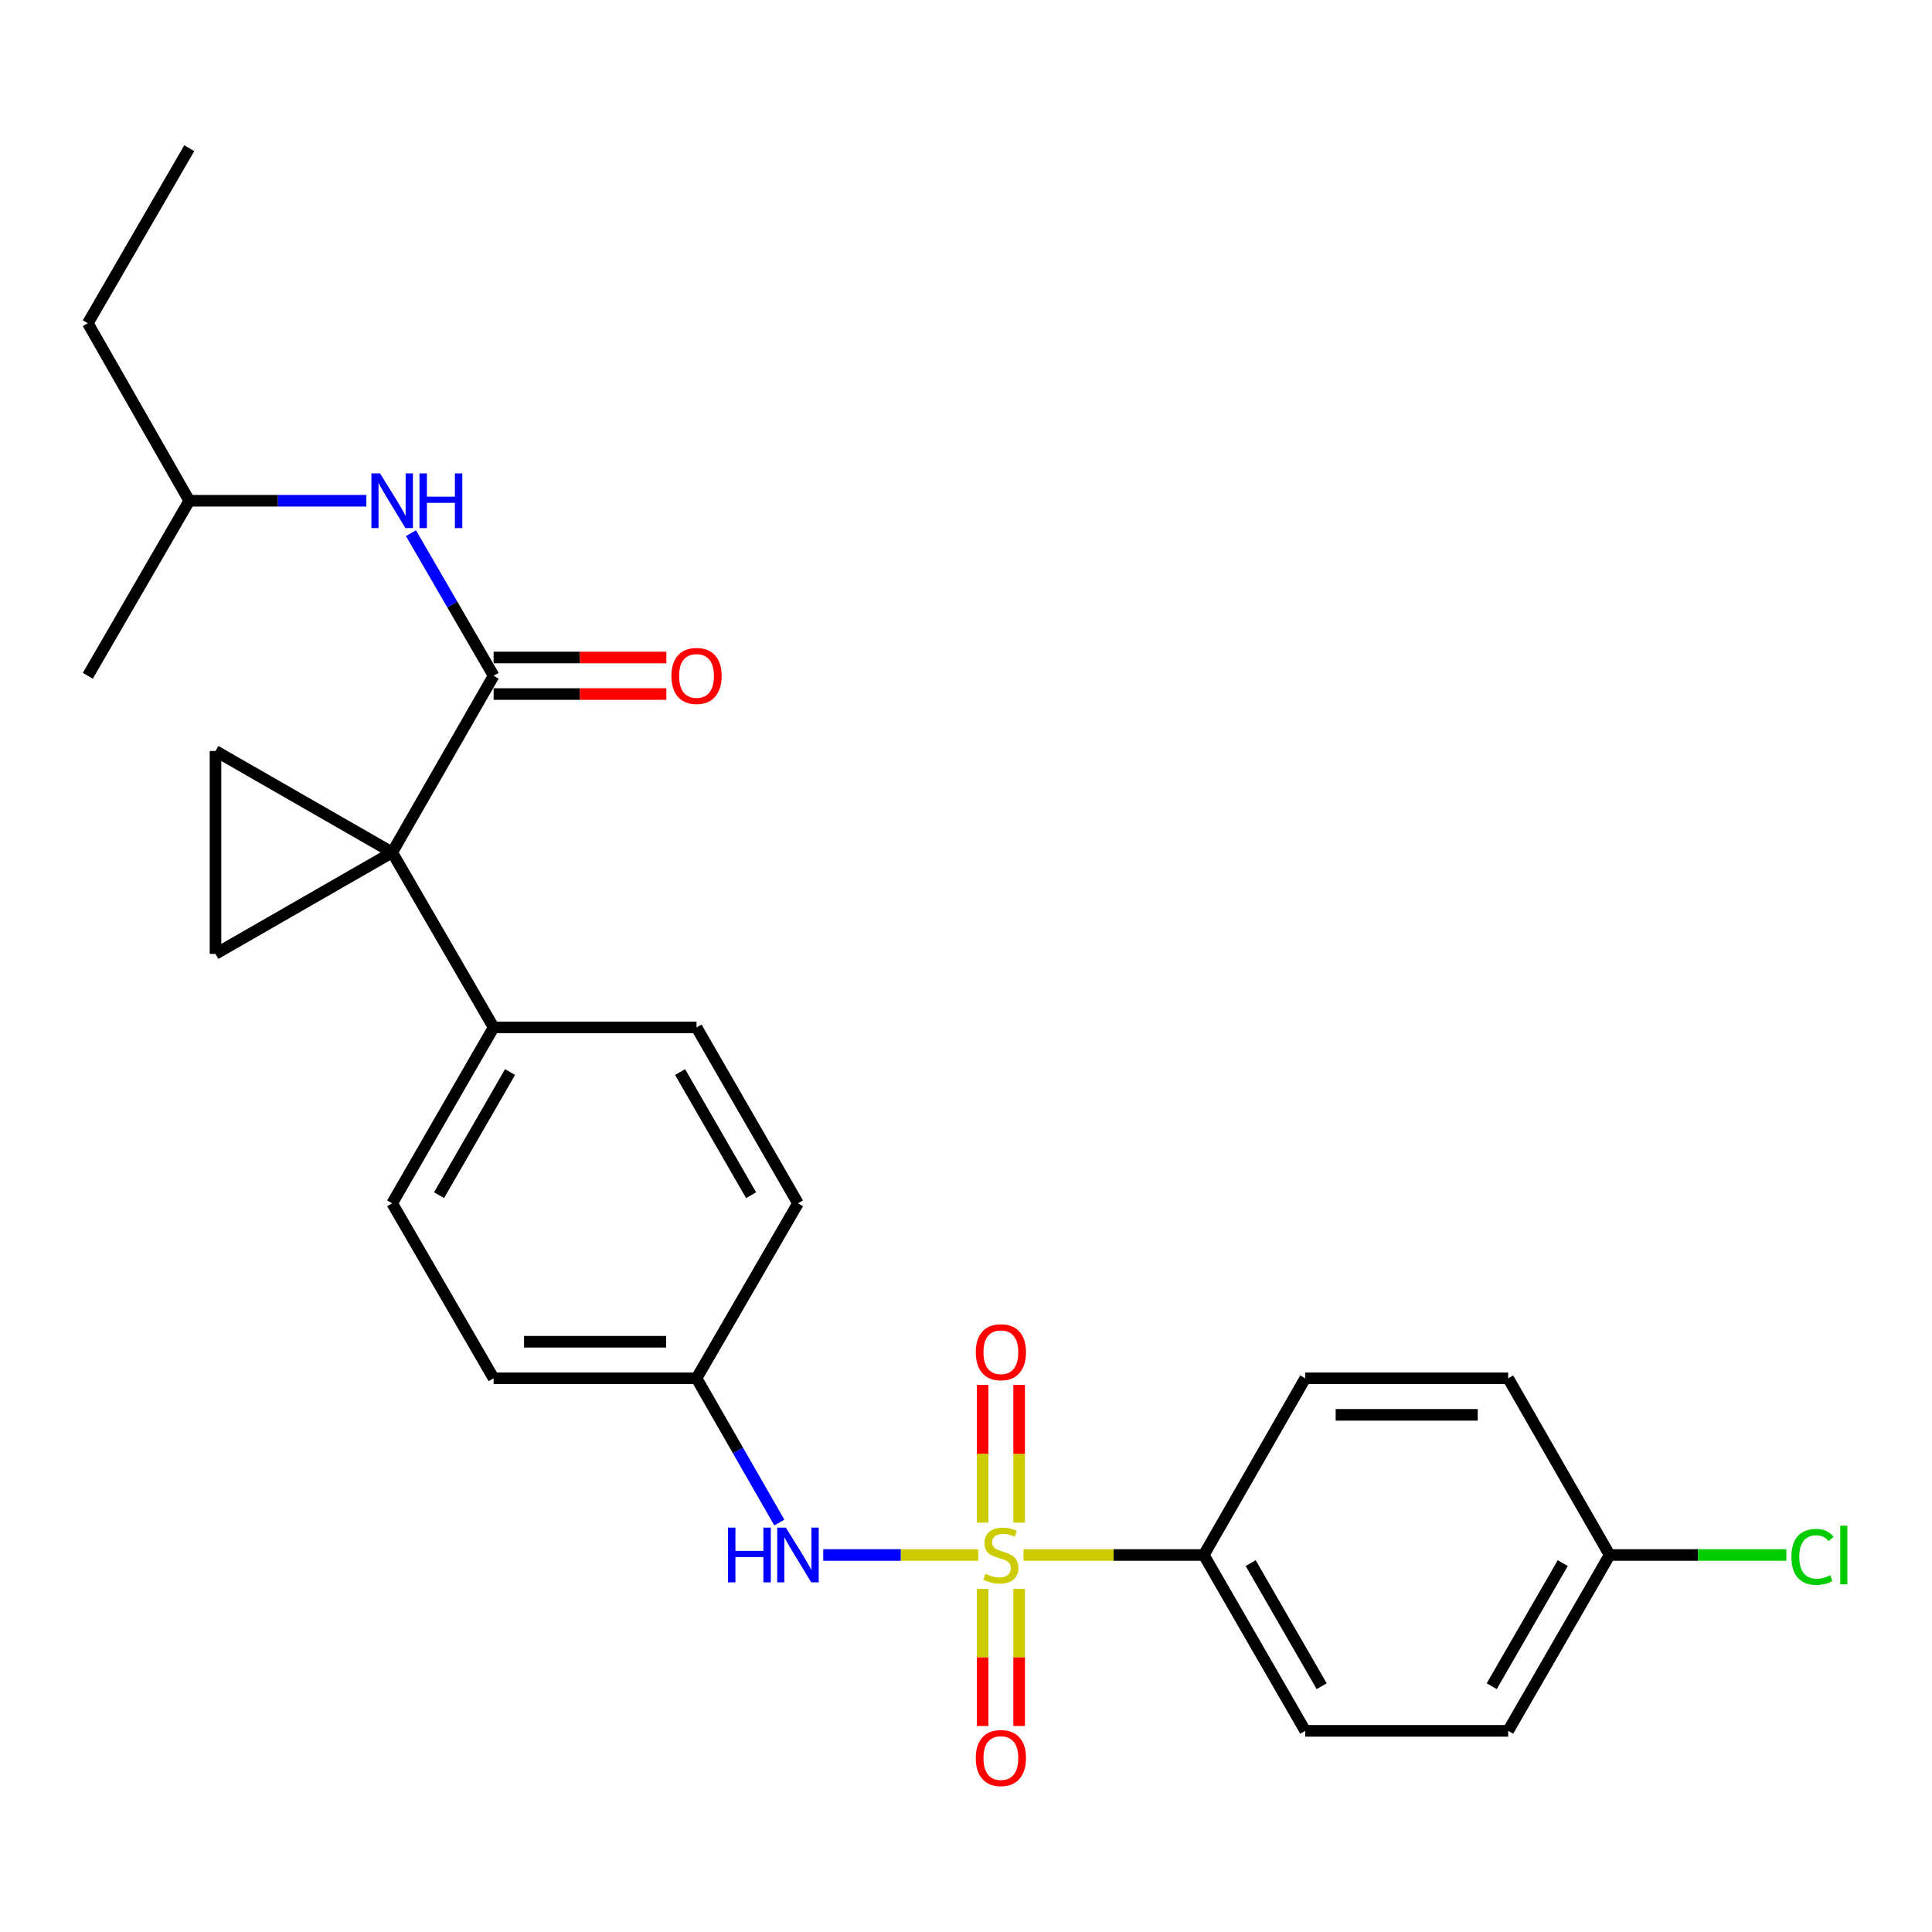 <?xml version='1.0' encoding='iso-8859-1'?>
<svg version='1.1' baseProfile='full'
              xmlns='http://www.w3.org/2000/svg'
                      xmlns:rdkit='http://www.rdkit.org/xml'
                      xmlns:xlink='http://www.w3.org/1999/xlink'
                  xml:space='preserve'
width='1000px' height='1000px' viewBox='0 0 1000 1000'>
<!-- END OF HEADER -->
<rect style='opacity:1.0;fill:#FFFFFF;stroke:none' width='1000' height='1000' x='0' y='0'> </rect>
<path class='bond-4' d='M 506.347,804.859 L 466.226,804.859' style='fill:none;fill-rule:evenodd;stroke:#CCCC00;stroke-width:6px;stroke-linecap:butt;stroke-linejoin:miter;stroke-opacity:1' />
<path class='bond-4' d='M 466.226,804.859 L 426.104,804.859' style='fill:none;fill-rule:evenodd;stroke:#0000FF;stroke-width:6px;stroke-linecap:butt;stroke-linejoin:miter;stroke-opacity:1' />
<path class='bond-5' d='M 529.759,804.859 L 576.422,804.859' style='fill:none;fill-rule:evenodd;stroke:#CCCC00;stroke-width:6px;stroke-linecap:butt;stroke-linejoin:miter;stroke-opacity:1' />
<path class='bond-5' d='M 576.422,804.859 L 623.085,804.859' style='fill:none;fill-rule:evenodd;stroke:#000000;stroke-width:6px;stroke-linecap:butt;stroke-linejoin:miter;stroke-opacity:1' />
<path class='bond-8' d='M 527.51,788.113 L 527.51,752.454' style='fill:none;fill-rule:evenodd;stroke:#CCCC00;stroke-width:6px;stroke-linecap:butt;stroke-linejoin:miter;stroke-opacity:1' />
<path class='bond-8' d='M 527.51,752.454 L 527.51,716.794' style='fill:none;fill-rule:evenodd;stroke:#FF0000;stroke-width:6px;stroke-linecap:butt;stroke-linejoin:miter;stroke-opacity:1' />
<path class='bond-8' d='M 508.595,788.113 L 508.595,752.454' style='fill:none;fill-rule:evenodd;stroke:#CCCC00;stroke-width:6px;stroke-linecap:butt;stroke-linejoin:miter;stroke-opacity:1' />
<path class='bond-8' d='M 508.595,752.454 L 508.595,716.794' style='fill:none;fill-rule:evenodd;stroke:#FF0000;stroke-width:6px;stroke-linecap:butt;stroke-linejoin:miter;stroke-opacity:1' />
<path class='bond-9' d='M 508.595,822.365 L 508.595,857.869' style='fill:none;fill-rule:evenodd;stroke:#CCCC00;stroke-width:6px;stroke-linecap:butt;stroke-linejoin:miter;stroke-opacity:1' />
<path class='bond-9' d='M 508.595,857.869 L 508.595,893.373' style='fill:none;fill-rule:evenodd;stroke:#FF0000;stroke-width:6px;stroke-linecap:butt;stroke-linejoin:miter;stroke-opacity:1' />
<path class='bond-9' d='M 527.51,822.365 L 527.51,857.869' style='fill:none;fill-rule:evenodd;stroke:#CCCC00;stroke-width:6px;stroke-linecap:butt;stroke-linejoin:miter;stroke-opacity:1' />
<path class='bond-9' d='M 527.51,857.869 L 527.51,893.373' style='fill:none;fill-rule:evenodd;stroke:#FF0000;stroke-width:6px;stroke-linecap:butt;stroke-linejoin:miter;stroke-opacity:1' />
<path class='bond-0' d='M 202.987,441.213 L 255.498,531.786' style='fill:none;fill-rule:evenodd;stroke:#000000;stroke-width:6px;stroke-linecap:butt;stroke-linejoin:miter;stroke-opacity:1' />
<path class='bond-1' d='M 202.987,441.213 L 255.498,349.779' style='fill:none;fill-rule:evenodd;stroke:#000000;stroke-width:6px;stroke-linecap:butt;stroke-linejoin:miter;stroke-opacity:1' />
<path class='bond-2' d='M 202.987,441.213 L 111.542,388.713' style='fill:none;fill-rule:evenodd;stroke:#000000;stroke-width:6px;stroke-linecap:butt;stroke-linejoin:miter;stroke-opacity:1' />
<path class='bond-3' d='M 202.987,441.213 L 111.542,493.734' style='fill:none;fill-rule:evenodd;stroke:#000000;stroke-width:6px;stroke-linecap:butt;stroke-linejoin:miter;stroke-opacity:1' />
<path class='bond-6' d='M 255.498,349.779 L 234.105,312.871' style='fill:none;fill-rule:evenodd;stroke:#000000;stroke-width:6px;stroke-linecap:butt;stroke-linejoin:miter;stroke-opacity:1' />
<path class='bond-6' d='M 234.105,312.871 L 212.712,275.963' style='fill:none;fill-rule:evenodd;stroke:#0000FF;stroke-width:6px;stroke-linecap:butt;stroke-linejoin:miter;stroke-opacity:1' />
<path class='bond-10' d='M 255.498,359.236 L 300.196,359.236' style='fill:none;fill-rule:evenodd;stroke:#000000;stroke-width:6px;stroke-linecap:butt;stroke-linejoin:miter;stroke-opacity:1' />
<path class='bond-10' d='M 300.196,359.236 L 344.895,359.236' style='fill:none;fill-rule:evenodd;stroke:#FF0000;stroke-width:6px;stroke-linecap:butt;stroke-linejoin:miter;stroke-opacity:1' />
<path class='bond-10' d='M 255.498,340.321 L 300.196,340.321' style='fill:none;fill-rule:evenodd;stroke:#000000;stroke-width:6px;stroke-linecap:butt;stroke-linejoin:miter;stroke-opacity:1' />
<path class='bond-10' d='M 300.196,340.321 L 344.895,340.321' style='fill:none;fill-rule:evenodd;stroke:#FF0000;stroke-width:6px;stroke-linecap:butt;stroke-linejoin:miter;stroke-opacity:1' />
<path class='bond-28' d='M 111.542,388.713 L 111.542,493.734' style='fill:none;fill-rule:evenodd;stroke:#000000;stroke-width:6px;stroke-linecap:butt;stroke-linejoin:miter;stroke-opacity:1' />
<path class='bond-13' d='M 403.387,788.063 L 381.954,750.733' style='fill:none;fill-rule:evenodd;stroke:#0000FF;stroke-width:6px;stroke-linecap:butt;stroke-linejoin:miter;stroke-opacity:1' />
<path class='bond-13' d='M 381.954,750.733 L 360.52,713.404' style='fill:none;fill-rule:evenodd;stroke:#000000;stroke-width:6px;stroke-linecap:butt;stroke-linejoin:miter;stroke-opacity:1' />
<path class='bond-11' d='M 623.085,804.859 L 675.586,895.884' style='fill:none;fill-rule:evenodd;stroke:#000000;stroke-width:6px;stroke-linecap:butt;stroke-linejoin:miter;stroke-opacity:1' />
<path class='bond-11' d='M 647.345,809.062 L 684.096,872.78' style='fill:none;fill-rule:evenodd;stroke:#000000;stroke-width:6px;stroke-linecap:butt;stroke-linejoin:miter;stroke-opacity:1' />
<path class='bond-12' d='M 623.085,804.859 L 675.586,713.404' style='fill:none;fill-rule:evenodd;stroke:#000000;stroke-width:6px;stroke-linecap:butt;stroke-linejoin:miter;stroke-opacity:1' />
<path class='bond-22' d='M 189.622,259.185 L 143.794,259.185' style='fill:none;fill-rule:evenodd;stroke:#0000FF;stroke-width:6px;stroke-linecap:butt;stroke-linejoin:miter;stroke-opacity:1' />
<path class='bond-22' d='M 143.794,259.185 L 97.966,259.185' style='fill:none;fill-rule:evenodd;stroke:#000000;stroke-width:6px;stroke-linecap:butt;stroke-linejoin:miter;stroke-opacity:1' />
<path class='bond-7' d='M 255.498,531.786 L 202.987,622.831' style='fill:none;fill-rule:evenodd;stroke:#000000;stroke-width:6px;stroke-linecap:butt;stroke-linejoin:miter;stroke-opacity:1' />
<path class='bond-7' d='M 264.007,554.893 L 227.249,618.625' style='fill:none;fill-rule:evenodd;stroke:#000000;stroke-width:6px;stroke-linecap:butt;stroke-linejoin:miter;stroke-opacity:1' />
<path class='bond-27' d='M 255.498,531.786 L 360.52,531.786' style='fill:none;fill-rule:evenodd;stroke:#000000;stroke-width:6px;stroke-linecap:butt;stroke-linejoin:miter;stroke-opacity:1' />
<path class='bond-20' d='M 675.586,895.884 L 780.618,895.884' style='fill:none;fill-rule:evenodd;stroke:#000000;stroke-width:6px;stroke-linecap:butt;stroke-linejoin:miter;stroke-opacity:1' />
<path class='bond-19' d='M 675.586,713.404 L 780.618,713.404' style='fill:none;fill-rule:evenodd;stroke:#000000;stroke-width:6px;stroke-linecap:butt;stroke-linejoin:miter;stroke-opacity:1' />
<path class='bond-19' d='M 691.34,732.319 L 764.863,732.319' style='fill:none;fill-rule:evenodd;stroke:#000000;stroke-width:6px;stroke-linecap:butt;stroke-linejoin:miter;stroke-opacity:1' />
<path class='bond-17' d='M 360.52,713.404 L 413.031,622.831' style='fill:none;fill-rule:evenodd;stroke:#000000;stroke-width:6px;stroke-linecap:butt;stroke-linejoin:miter;stroke-opacity:1' />
<path class='bond-18' d='M 360.52,713.404 L 255.498,713.404' style='fill:none;fill-rule:evenodd;stroke:#000000;stroke-width:6px;stroke-linecap:butt;stroke-linejoin:miter;stroke-opacity:1' />
<path class='bond-18' d='M 344.767,694.489 L 271.252,694.489' style='fill:none;fill-rule:evenodd;stroke:#000000;stroke-width:6px;stroke-linecap:butt;stroke-linejoin:miter;stroke-opacity:1' />
<path class='bond-14' d='M 360.52,531.786 L 413.031,622.831' style='fill:none;fill-rule:evenodd;stroke:#000000;stroke-width:6px;stroke-linecap:butt;stroke-linejoin:miter;stroke-opacity:1' />
<path class='bond-14' d='M 352.011,554.893 L 388.769,618.625' style='fill:none;fill-rule:evenodd;stroke:#000000;stroke-width:6px;stroke-linecap:butt;stroke-linejoin:miter;stroke-opacity:1' />
<path class='bond-15' d='M 202.987,622.831 L 255.498,713.404' style='fill:none;fill-rule:evenodd;stroke:#000000;stroke-width:6px;stroke-linecap:butt;stroke-linejoin:miter;stroke-opacity:1' />
<path class='bond-16' d='M 833.139,804.859 L 780.618,713.404' style='fill:none;fill-rule:evenodd;stroke:#000000;stroke-width:6px;stroke-linecap:butt;stroke-linejoin:miter;stroke-opacity:1' />
<path class='bond-21' d='M 833.139,804.859 L 878.872,804.859' style='fill:none;fill-rule:evenodd;stroke:#000000;stroke-width:6px;stroke-linecap:butt;stroke-linejoin:miter;stroke-opacity:1' />
<path class='bond-21' d='M 878.872,804.859 L 924.605,804.859' style='fill:none;fill-rule:evenodd;stroke:#00CC00;stroke-width:6px;stroke-linecap:butt;stroke-linejoin:miter;stroke-opacity:1' />
<path class='bond-26' d='M 833.139,804.859 L 780.618,895.884' style='fill:none;fill-rule:evenodd;stroke:#000000;stroke-width:6px;stroke-linecap:butt;stroke-linejoin:miter;stroke-opacity:1' />
<path class='bond-26' d='M 808.878,809.06 L 772.113,872.777' style='fill:none;fill-rule:evenodd;stroke:#000000;stroke-width:6px;stroke-linecap:butt;stroke-linejoin:miter;stroke-opacity:1' />
<path class='bond-23' d='M 97.966,259.185 L 45.455,167.288' style='fill:none;fill-rule:evenodd;stroke:#000000;stroke-width:6px;stroke-linecap:butt;stroke-linejoin:miter;stroke-opacity:1' />
<path class='bond-24' d='M 97.966,259.185 L 45.455,349.779' style='fill:none;fill-rule:evenodd;stroke:#000000;stroke-width:6px;stroke-linecap:butt;stroke-linejoin:miter;stroke-opacity:1' />
<path class='bond-25' d='M 45.455,167.288 L 97.966,76.705' style='fill:none;fill-rule:evenodd;stroke:#000000;stroke-width:6px;stroke-linecap:butt;stroke-linejoin:miter;stroke-opacity:1' />
<path  class='atom-0' d='M 510.053 814.579
Q 510.373 814.699, 511.693 815.259
Q 513.013 815.819, 514.453 816.179
Q 515.933 816.499, 517.373 816.499
Q 520.053 816.499, 521.613 815.219
Q 523.173 813.899, 523.173 811.619
Q 523.173 810.059, 522.373 809.099
Q 521.613 808.139, 520.413 807.619
Q 519.213 807.099, 517.213 806.499
Q 514.693 805.739, 513.173 805.019
Q 511.693 804.299, 510.613 802.779
Q 509.573 801.259, 509.573 798.699
Q 509.573 795.139, 511.973 792.939
Q 514.413 790.739, 519.213 790.739
Q 522.493 790.739, 526.213 792.299
L 525.293 795.379
Q 521.893 793.979, 519.333 793.979
Q 516.573 793.979, 515.053 795.139
Q 513.533 796.259, 513.573 798.219
Q 513.573 799.739, 514.333 800.659
Q 515.133 801.579, 516.253 802.099
Q 517.413 802.619, 519.333 803.219
Q 521.893 804.019, 523.413 804.819
Q 524.933 805.619, 526.013 807.259
Q 527.133 808.859, 527.133 811.619
Q 527.133 815.539, 524.493 817.659
Q 521.893 819.739, 517.533 819.739
Q 515.013 819.739, 513.093 819.179
Q 511.213 818.659, 508.973 817.739
L 510.053 814.579
' fill='#CCCC00'/>
<path  class='atom-5' d='M 376.811 790.699
L 380.651 790.699
L 380.651 802.739
L 395.131 802.739
L 395.131 790.699
L 398.971 790.699
L 398.971 819.019
L 395.131 819.019
L 395.131 805.939
L 380.651 805.939
L 380.651 819.019
L 376.811 819.019
L 376.811 790.699
' fill='#0000FF'/>
<path  class='atom-5' d='M 406.771 790.699
L 416.051 805.699
Q 416.971 807.179, 418.451 809.859
Q 419.931 812.539, 420.011 812.699
L 420.011 790.699
L 423.771 790.699
L 423.771 819.019
L 419.891 819.019
L 409.931 802.619
Q 408.771 800.699, 407.531 798.499
Q 406.331 796.299, 405.971 795.619
L 405.971 819.019
L 402.291 819.019
L 402.291 790.699
L 406.771 790.699
' fill='#0000FF'/>
<path  class='atom-7' d='M 196.727 245.025
L 206.007 260.025
Q 206.927 261.505, 208.407 264.185
Q 209.887 266.865, 209.967 267.025
L 209.967 245.025
L 213.727 245.025
L 213.727 273.345
L 209.847 273.345
L 199.887 256.945
Q 198.727 255.025, 197.487 252.825
Q 196.287 250.625, 195.927 249.945
L 195.927 273.345
L 192.247 273.345
L 192.247 245.025
L 196.727 245.025
' fill='#0000FF'/>
<path  class='atom-7' d='M 217.127 245.025
L 220.967 245.025
L 220.967 257.065
L 235.447 257.065
L 235.447 245.025
L 239.287 245.025
L 239.287 273.345
L 235.447 273.345
L 235.447 260.265
L 220.967 260.265
L 220.967 273.345
L 217.127 273.345
L 217.127 245.025
' fill='#0000FF'/>
<path  class='atom-9' d='M 505.053 699.907
Q 505.053 693.107, 508.413 689.307
Q 511.773 685.507, 518.053 685.507
Q 524.333 685.507, 527.693 689.307
Q 531.053 693.107, 531.053 699.907
Q 531.053 706.787, 527.653 710.707
Q 524.253 714.587, 518.053 714.587
Q 511.813 714.587, 508.413 710.707
Q 505.053 706.827, 505.053 699.907
M 518.053 711.387
Q 522.373 711.387, 524.693 708.507
Q 527.053 705.587, 527.053 699.907
Q 527.053 694.347, 524.693 691.547
Q 522.373 688.707, 518.053 688.707
Q 513.733 688.707, 511.373 691.507
Q 509.053 694.307, 509.053 699.907
Q 509.053 705.627, 511.373 708.507
Q 513.733 711.387, 518.053 711.387
' fill='#FF0000'/>
<path  class='atom-10' d='M 505.053 909.961
Q 505.053 903.161, 508.413 899.361
Q 511.773 895.561, 518.053 895.561
Q 524.333 895.561, 527.693 899.361
Q 531.053 903.161, 531.053 909.961
Q 531.053 916.841, 527.653 920.761
Q 524.253 924.641, 518.053 924.641
Q 511.813 924.641, 508.413 920.761
Q 505.053 916.881, 505.053 909.961
M 518.053 921.441
Q 522.373 921.441, 524.693 918.561
Q 527.053 915.641, 527.053 909.961
Q 527.053 904.401, 524.693 901.601
Q 522.373 898.761, 518.053 898.761
Q 513.733 898.761, 511.373 901.561
Q 509.053 904.361, 509.053 909.961
Q 509.053 915.681, 511.373 918.561
Q 513.733 921.441, 518.053 921.441
' fill='#FF0000'/>
<path  class='atom-11' d='M 347.52 349.859
Q 347.52 343.059, 350.88 339.259
Q 354.24 335.459, 360.52 335.459
Q 366.8 335.459, 370.16 339.259
Q 373.52 343.059, 373.52 349.859
Q 373.52 356.739, 370.12 360.659
Q 366.72 364.539, 360.52 364.539
Q 354.28 364.539, 350.88 360.659
Q 347.52 356.779, 347.52 349.859
M 360.52 361.339
Q 364.84 361.339, 367.16 358.459
Q 369.52 355.539, 369.52 349.859
Q 369.52 344.299, 367.16 341.499
Q 364.84 338.659, 360.52 338.659
Q 356.2 338.659, 353.84 341.459
Q 351.52 344.259, 351.52 349.859
Q 351.52 355.579, 353.84 358.459
Q 356.2 361.339, 360.52 361.339
' fill='#FF0000'/>
<path  class='atom-22' d='M 927.231 805.839
Q 927.231 798.799, 930.511 795.119
Q 933.831 791.399, 940.111 791.399
Q 945.951 791.399, 949.071 795.519
L 946.431 797.679
Q 944.151 794.679, 940.111 794.679
Q 935.831 794.679, 933.551 797.559
Q 931.311 800.399, 931.311 805.839
Q 931.311 811.439, 933.631 814.319
Q 935.991 817.199, 940.551 817.199
Q 943.671 817.199, 947.311 815.319
L 948.431 818.319
Q 946.951 819.279, 944.711 819.839
Q 942.471 820.399, 939.991 820.399
Q 933.831 820.399, 930.511 816.639
Q 927.231 812.879, 927.231 805.839
' fill='#00CC00'/>
<path  class='atom-22' d='M 952.511 789.679
L 956.191 789.679
L 956.191 820.039
L 952.511 820.039
L 952.511 789.679
' fill='#00CC00'/>
</svg>
